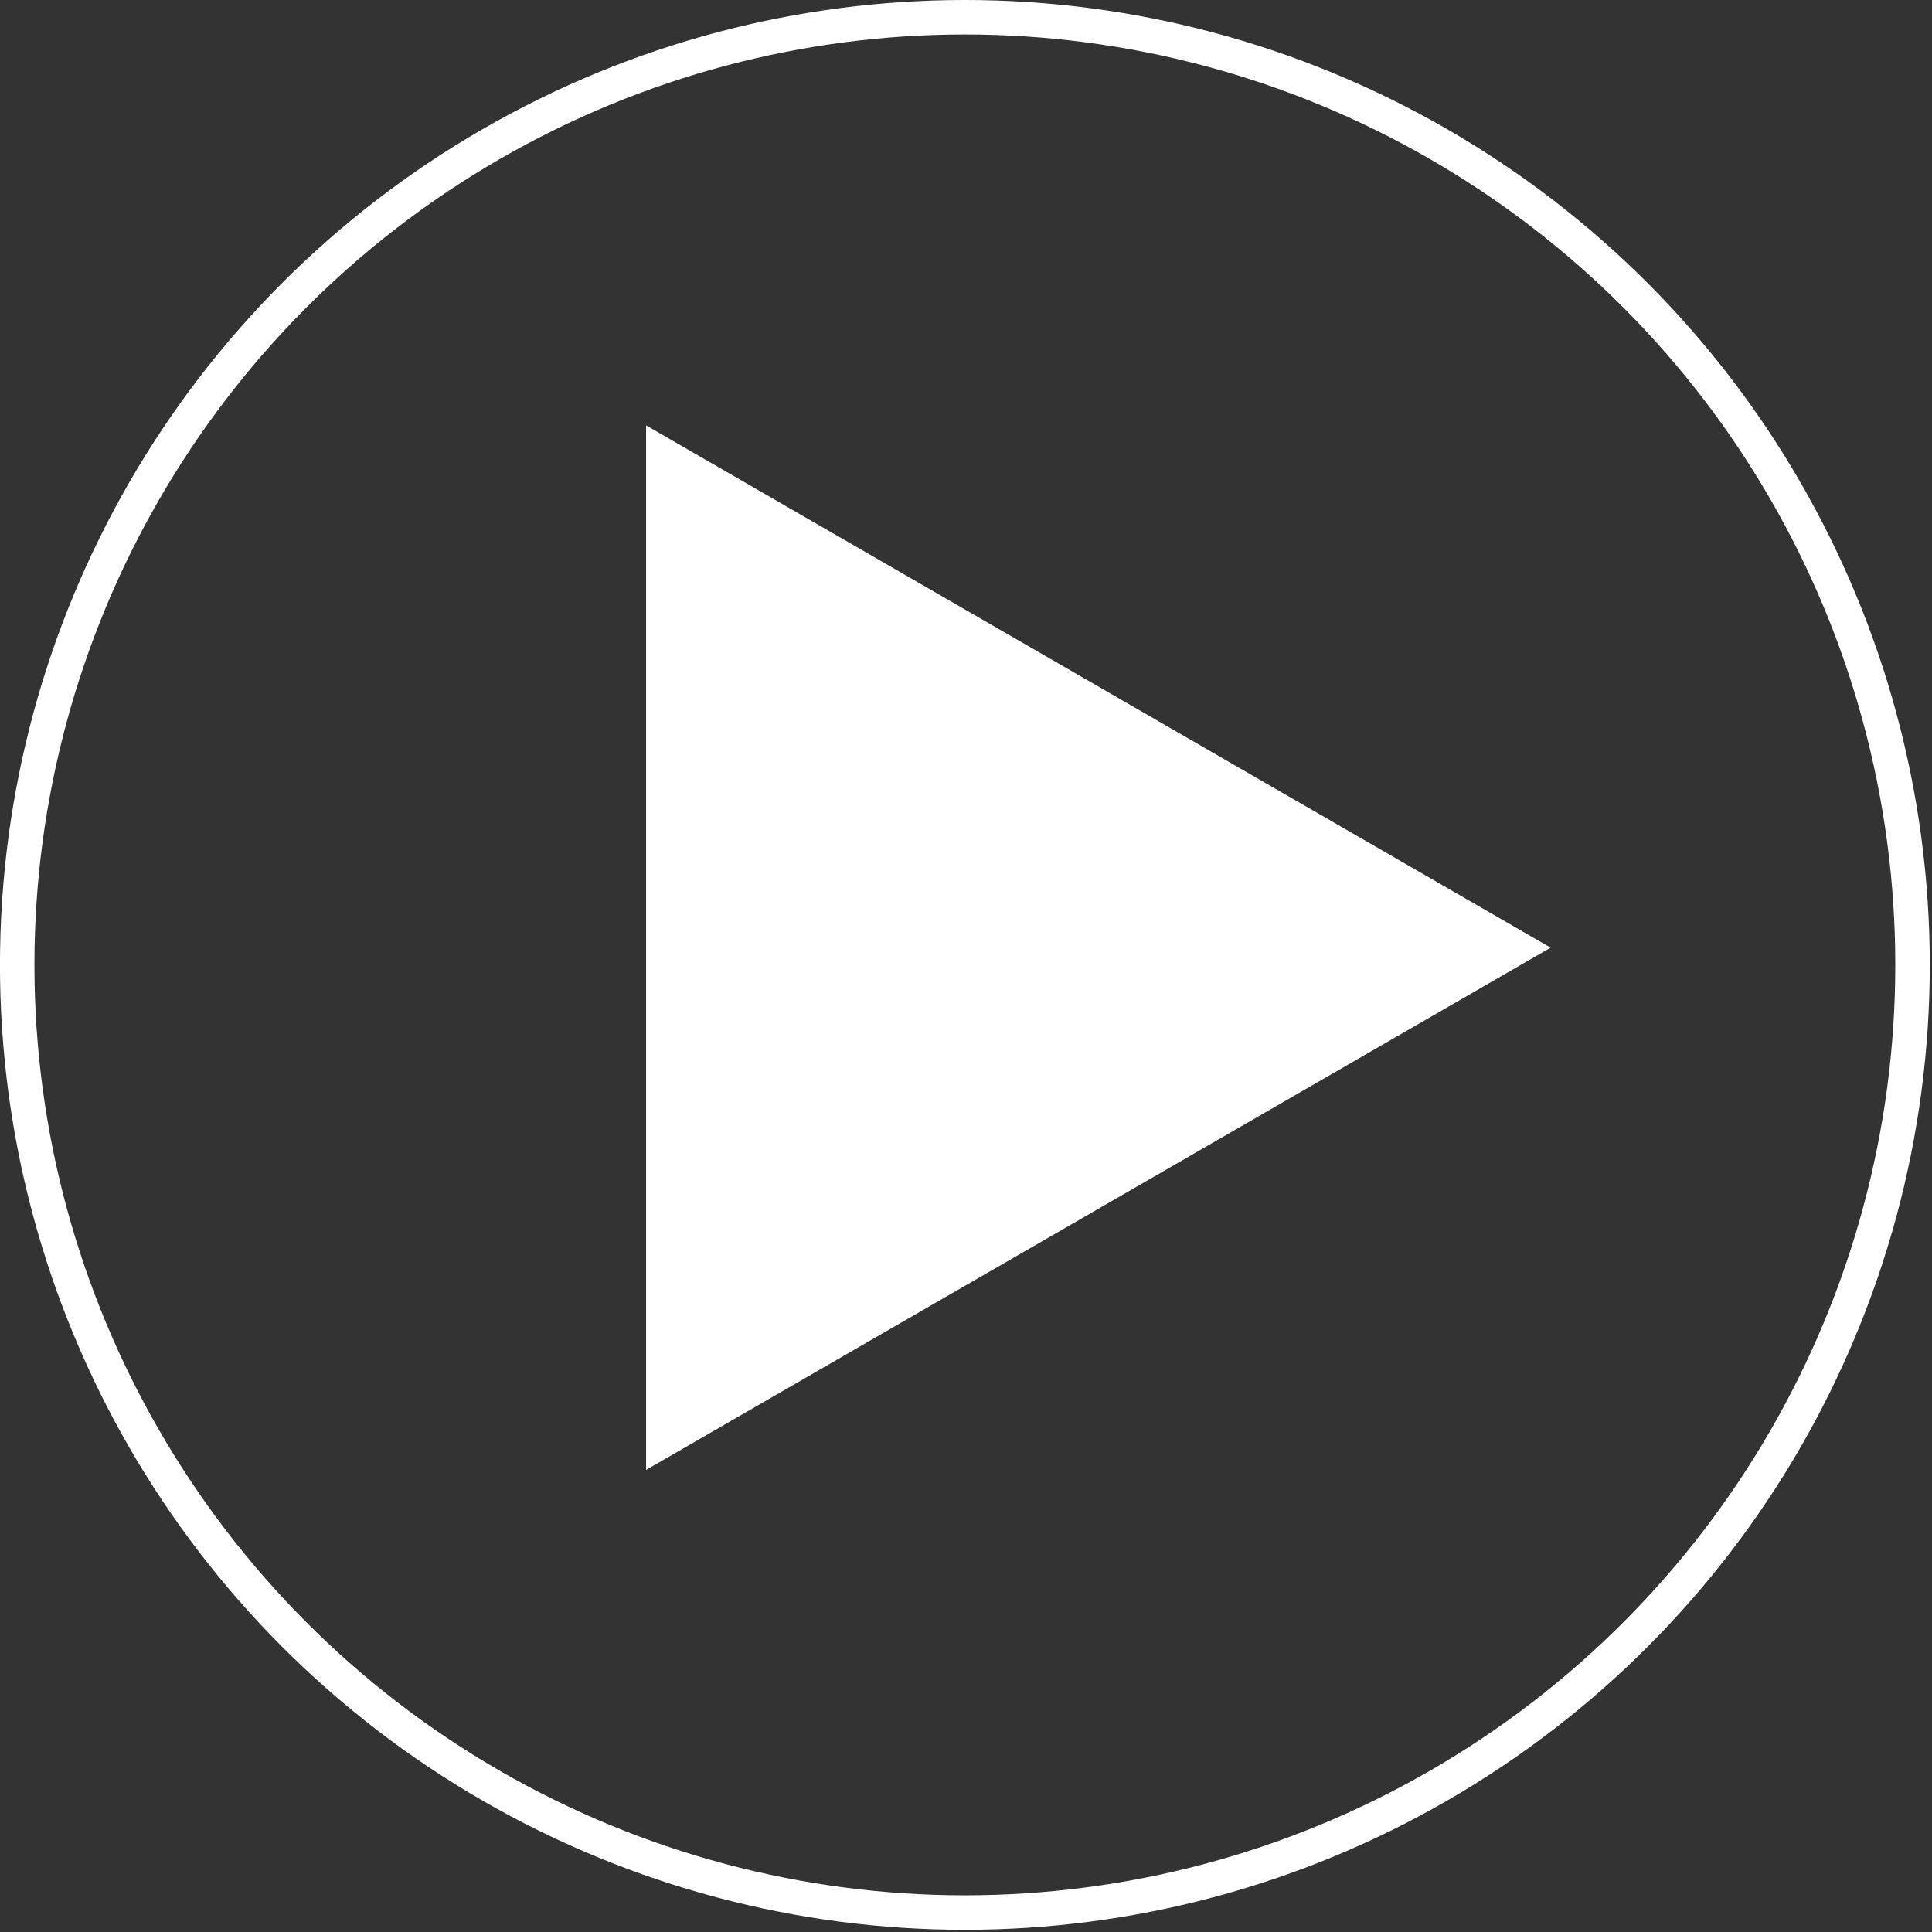 <?xml version="1.0" encoding="utf-8"?>
<svg xmlns="http://www.w3.org/2000/svg" fill="none" height="100%" overflow="visible" preserveAspectRatio="none" style="display: block;" viewBox="0 0 51 51" width="100%">
<rect x="0" y="0" width="51" height="51" fill="#333333" stroke="none"/>
<g id="Group 25">
<circle cx="25.47" cy="25.471" id="Ellipse 1" r="25.016" stroke="white" stroke-width="0.91"/>
<path d="M40.933 25.016L17.055 38.802L17.055 11.229L40.933 25.016Z" fill="white" id="Polygon 1"/>
</g>
</svg>